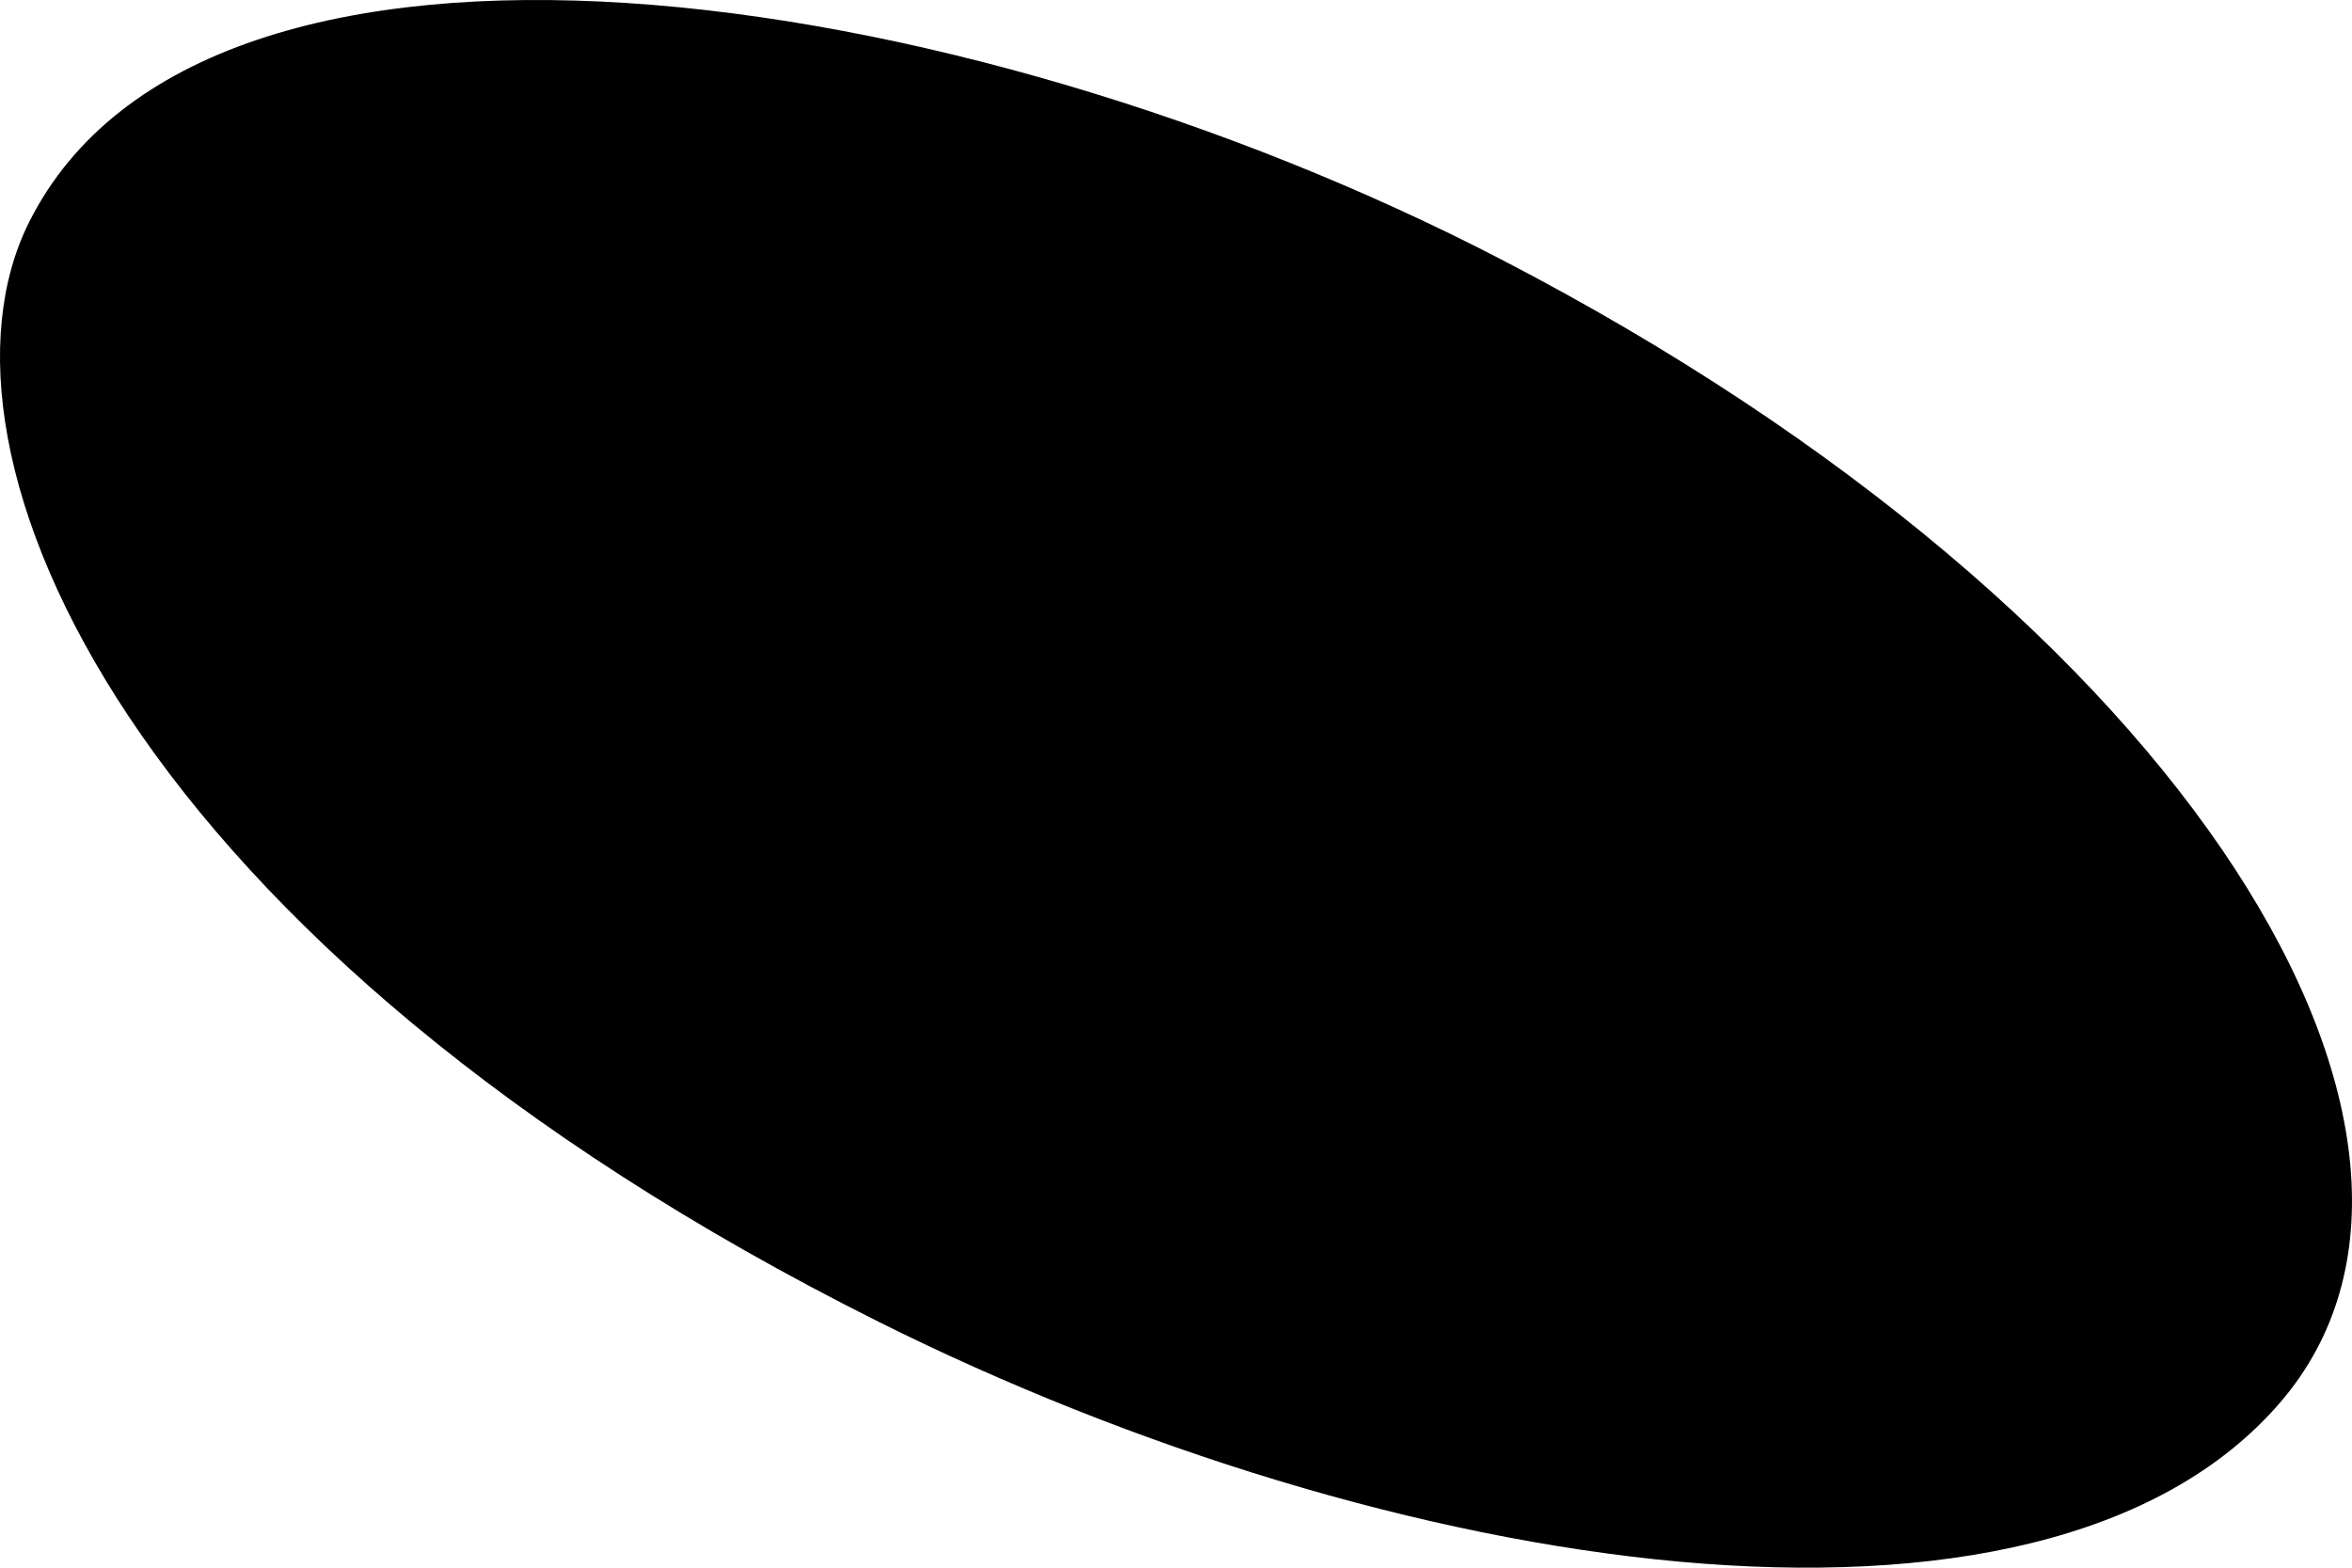 <svg width="600" height="400" preserveAspectRatio="none" viewBox="0 0 600 400" xmlns="http://www.w3.org/2000/svg">
    <path fill="#000" d="M7.403,56.73c-29.26,58.511,25.249,184.803,216.744,280.529C353.459,401.9,520.558,429.023,581.751,357.763c56.84-66.19-21.745-199.803-198.864-291.607C244.067-5.797,52.332-33.113,7.403,56.73Z" />
</svg>
